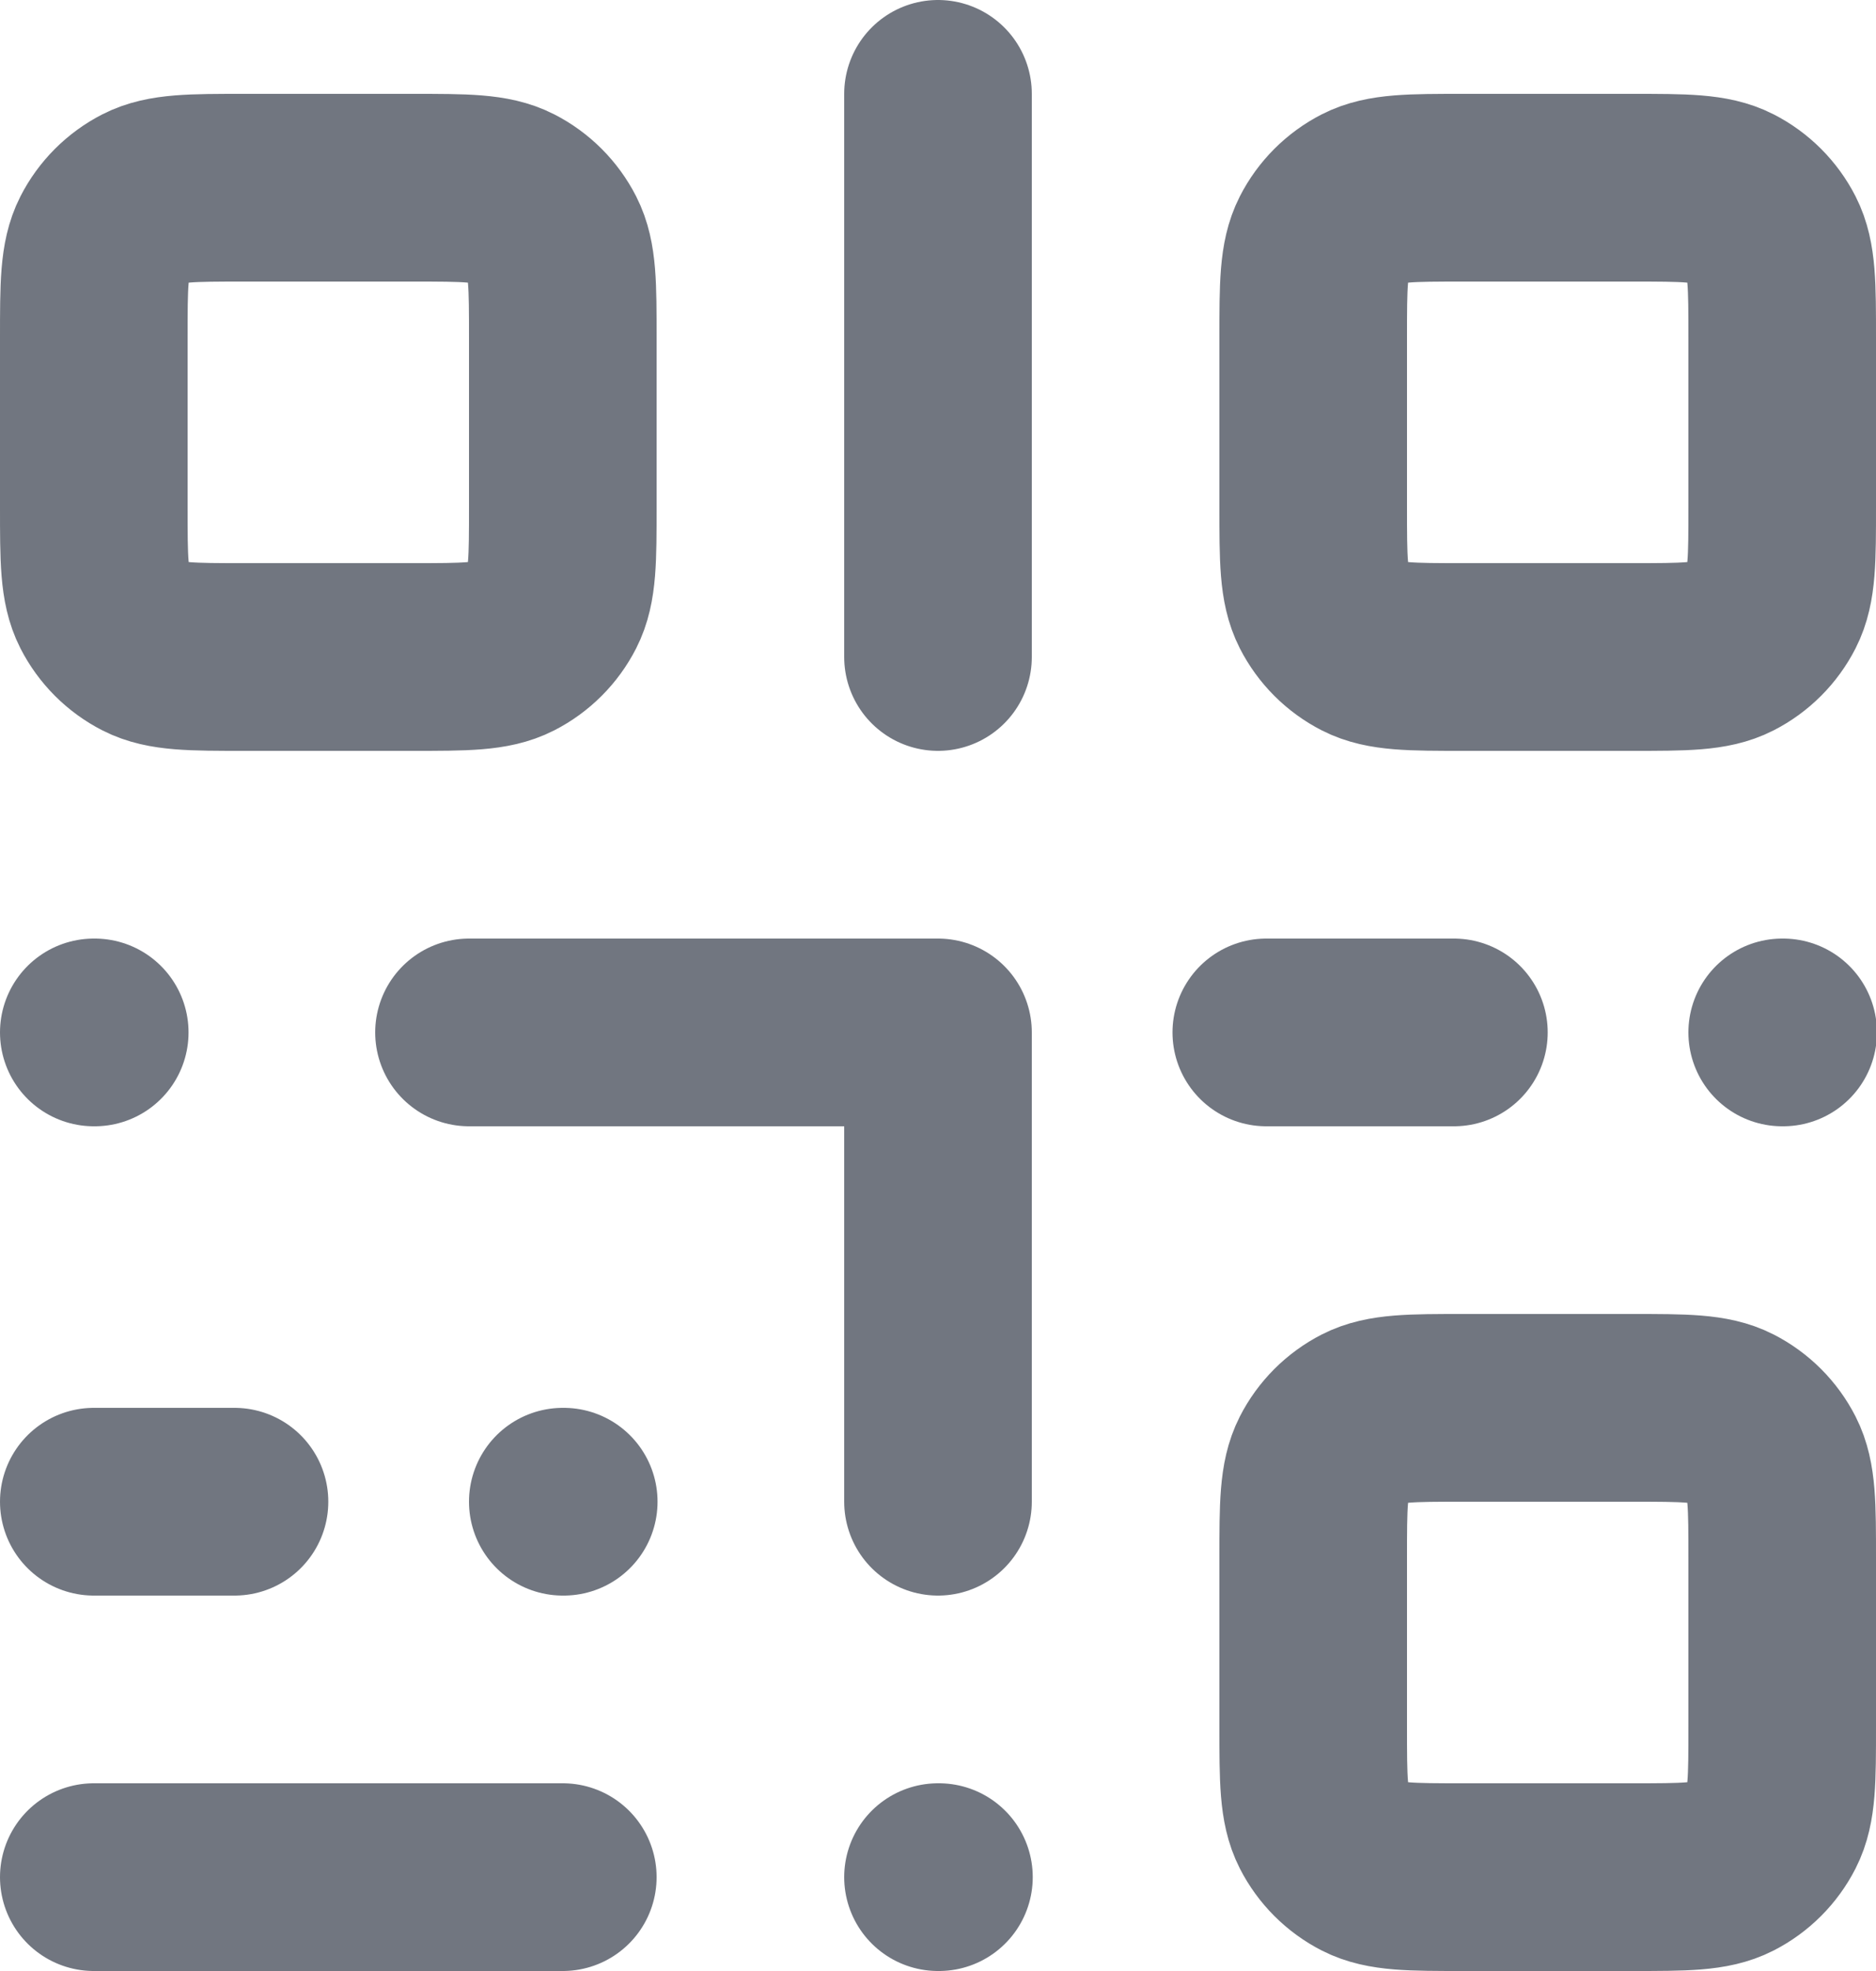 <?xml version="1.0" encoding="utf-8"?>
<svg xmlns="http://www.w3.org/2000/svg" fill="none" height="100%" overflow="visible" preserveAspectRatio="none" style="display: block;" viewBox="0 0 20 21" width="100%">
<path d="M5 11H10V16M1.01 11H1M6.01 16H6M10.01 20H10M19.01 11H19M1 16H2.5M13.5 11H15.5M1 20H6M10 1V7M15.6 20H17.4C17.96 20 18.24 20 18.454 19.891C18.642 19.795 18.795 19.642 18.891 19.454C19 19.24 19 18.96 19 18.4V16.6C19 16.04 19 15.76 18.891 15.546C18.795 15.358 18.642 15.205 18.454 15.109C18.24 15 17.96 15 17.4 15H15.6C15.04 15 14.76 15 14.546 15.109C14.358 15.205 14.205 15.358 14.109 15.546C14 15.76 14 16.04 14 16.6V18.4C14 18.96 14 19.24 14.109 19.454C14.205 19.642 14.358 19.795 14.546 19.891C14.76 20 15.04 20 15.6 20ZM15.6 7H17.4C17.96 7 18.24 7 18.454 6.891C18.642 6.795 18.795 6.642 18.891 6.454C19 6.24 19 5.96 19 5.4V3.6C19 3.04 19 2.76 18.891 2.546C18.795 2.358 18.642 2.205 18.454 2.109C18.24 2 17.96 2 17.4 2H15.6C15.04 2 14.76 2 14.546 2.109C14.358 2.205 14.205 2.358 14.109 2.546C14 2.76 14 3.04 14 3.6V5.4C14 5.96 14 6.24 14.109 6.454C14.205 6.642 14.358 6.795 14.546 6.891C14.76 7 15.04 7 15.6 7ZM2.6 7H4.4C4.96 7 5.24 7 5.454 6.891C5.642 6.795 5.795 6.642 5.891 6.454C6 6.24 6 5.96 6 5.4V3.6C6 3.04 6 2.76 5.891 2.546C5.795 2.358 5.642 2.205 5.454 2.109C5.24 2 4.96 2 4.4 2H2.6C2.04 2 1.76 2 1.546 2.109C1.358 2.205 1.205 2.358 1.109 2.546C1 2.76 1 3.04 1 3.6V5.4C1 5.96 1 6.24 1.109 6.454C1.205 6.642 1.358 6.795 1.546 6.891C1.76 7 2.04 7 2.6 7Z" id="Icon" stroke="#717680" stroke-linecap="round" stroke-linejoin="round" stroke-width="2"/>
</svg>